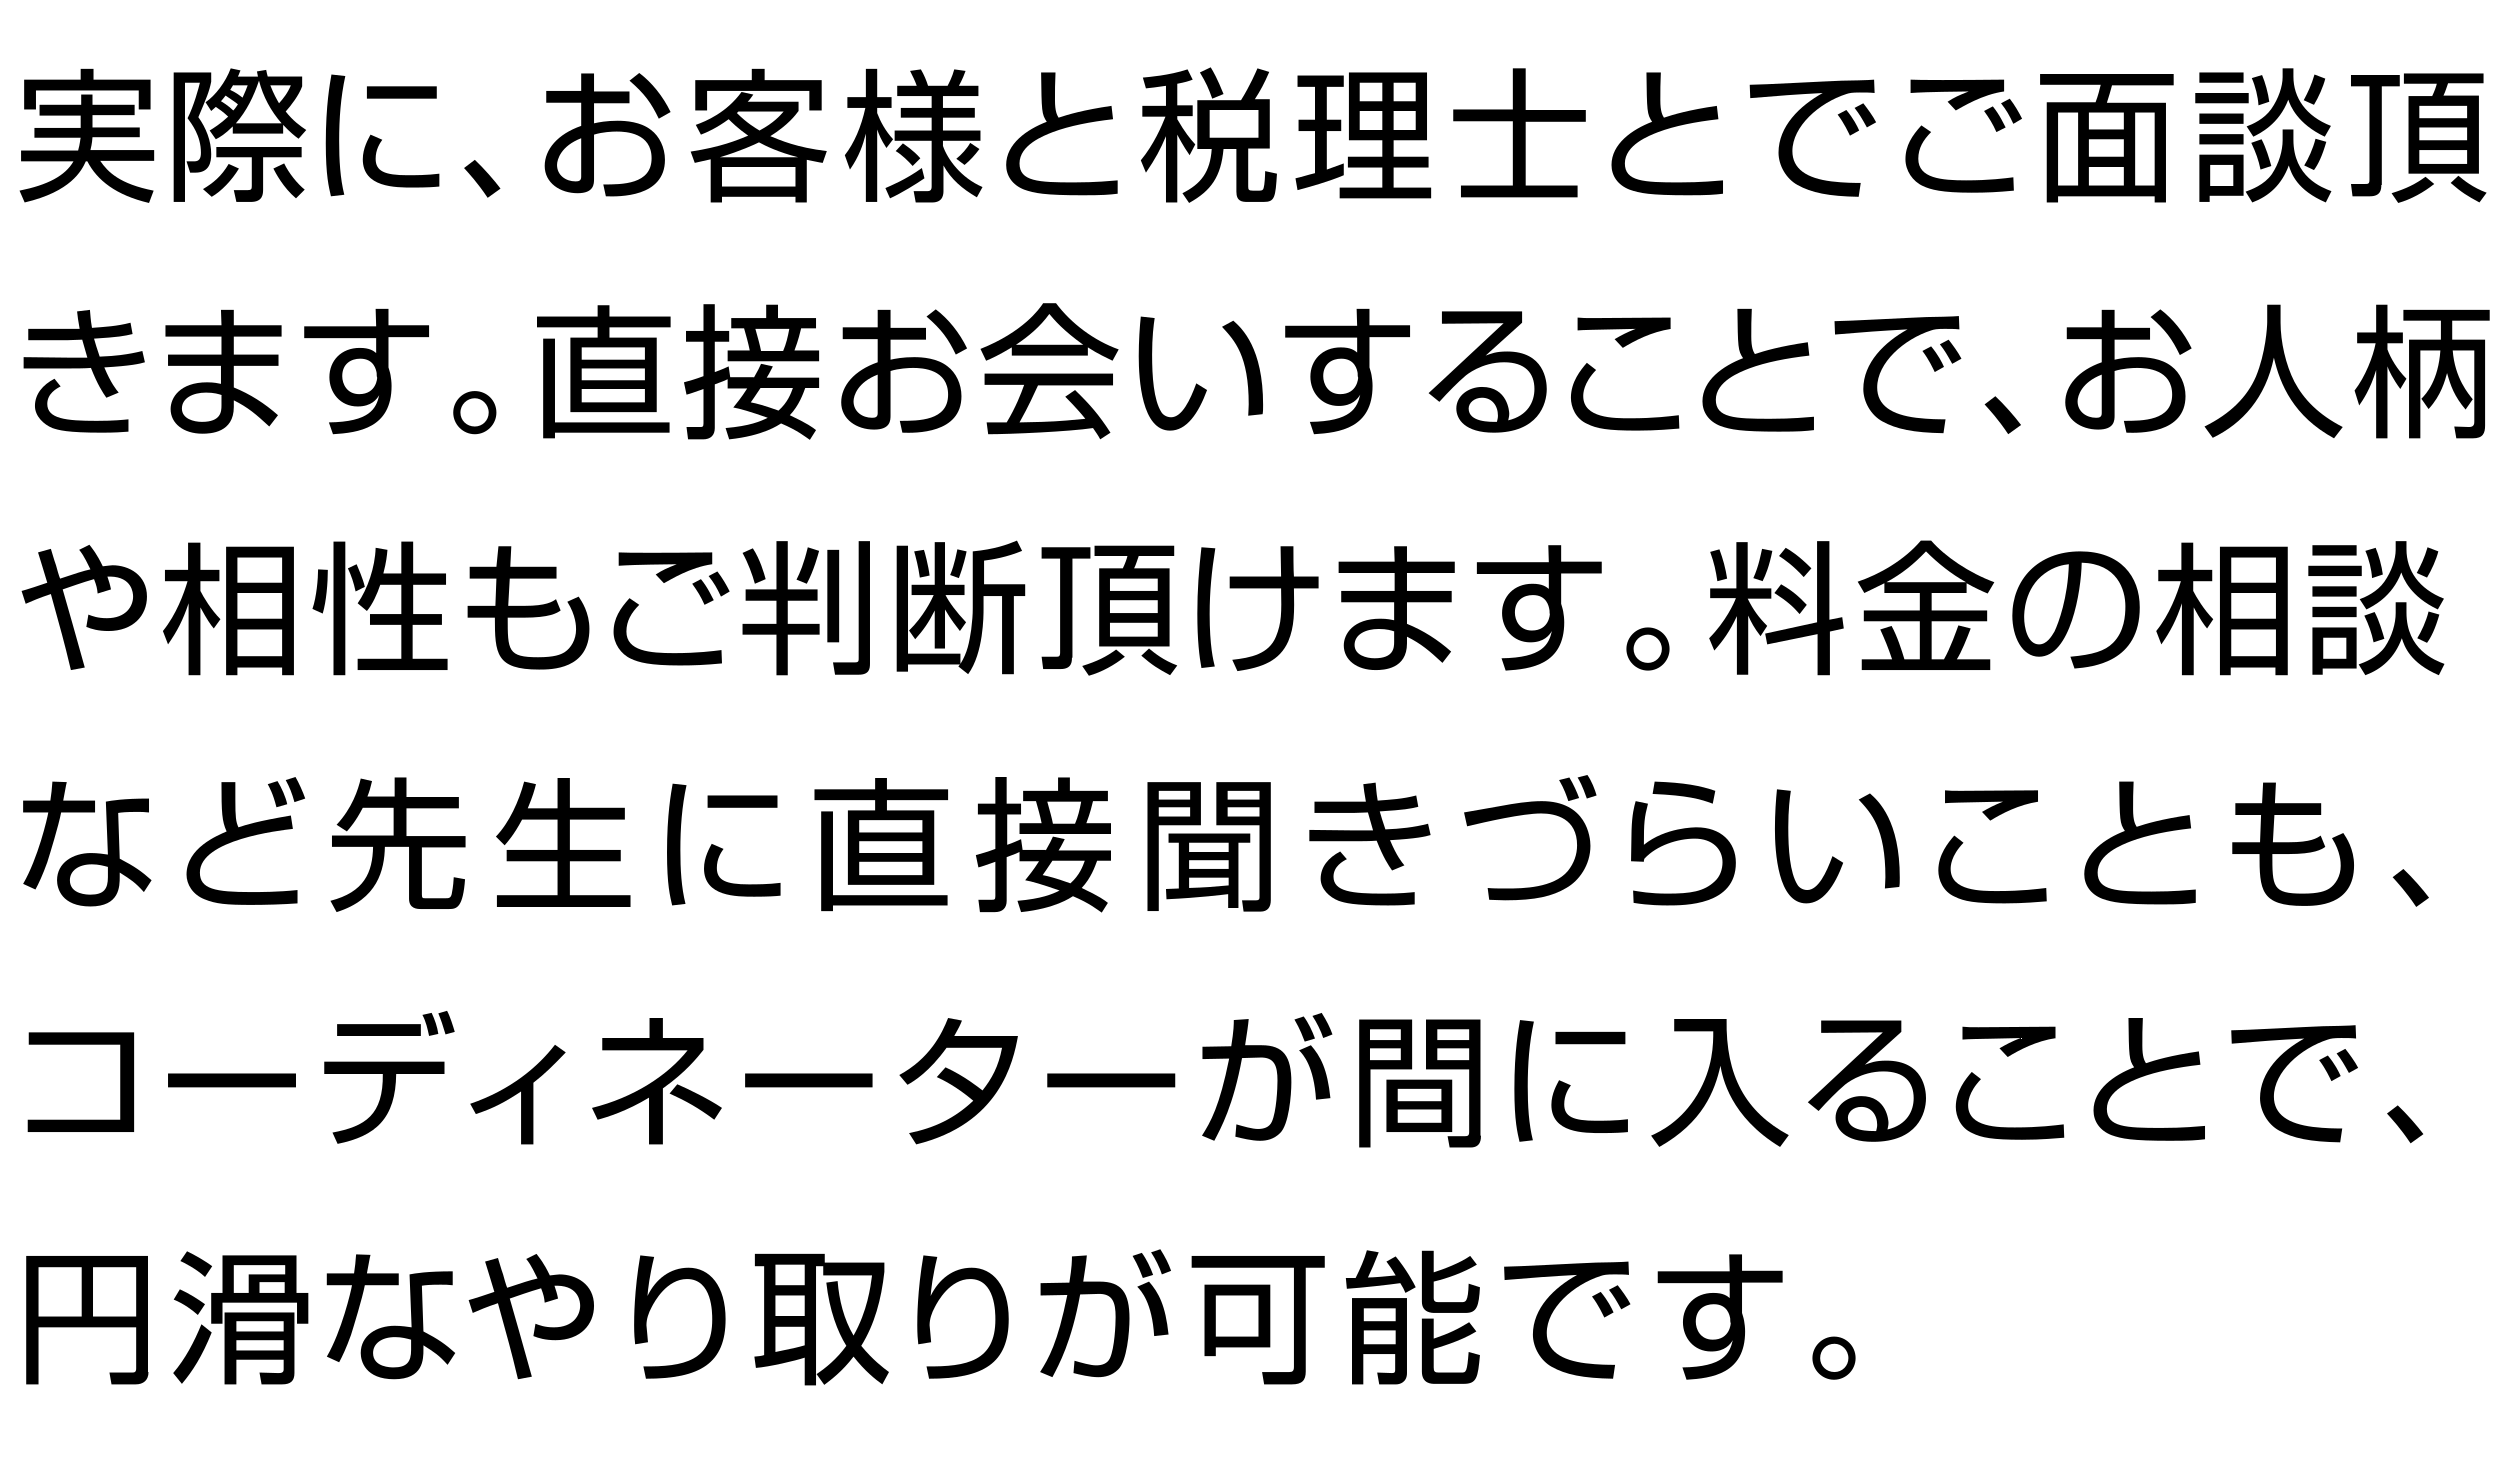 <?xml version="1.0" encoding="utf-8"?>
<!-- Generator: Adobe Illustrator 21.1.0, SVG Export Plug-In . SVG Version: 6.00 Build 0)  -->
<svg version="1.1" id="レイヤー_1" xmlns="http://www.w3.org/2000/svg" xmlns:xlink="http://www.w3.org/1999/xlink" x="0px"
	 y="0px" viewBox="0 0 486.5 287.5" style="enable-background:new 0 0 486.5 287.5;" xml:space="preserve">
<g>
	<path d="M7.7,22.4v-2h8.1v-2H18v2h8.2v2H18v2.4h9.2v1.9H18c-0.1,1.4-0.3,2-0.4,2.5h12.4v2.1H19.5c1.5,2.2,3.8,4.5,10.4,5.8L29,39.5
		c-6.4-1.5-10.1-4.4-12-8.1h-0.3c-0.8,1.8-2.9,5.9-11.9,8l-1-2.3c5.5-1.1,8.9-2.9,10.5-5.7H4.1v-2.1h11.1c0.4-1.4,0.4-2.2,0.5-2.5
		H6.7v-1.9h9v-2.4H7.7z M18.2,13.4v2.1h11.1v5.8H27v-3.7H7v3.7H4.7v-5.8h11v-2.1H18.2z"/>
	<path d="M41.1,14.1v1.8c-0.4,2-0.9,3.1-2.5,6.9c1.5,2.1,2.5,4.6,2.5,7.2c0,1.5-0.3,3.6-3.1,3.6h-1l-0.7-2.2l1.5,0
		c1,0,1.3-0.6,1.3-1.7c0-3.3-1.8-5.6-2.6-6.7c1.2-2.3,2.2-6,2.4-6.9H36v23.2h-2.2V14.1H41.1z M39.5,36.8c2-1.2,3.6-2.5,5-4.9l2,0.9
		c-1.4,2.3-3.4,4.4-5.3,5.5L39.5,36.8z M40.8,25.4c0.8-0.5,2.1-1.3,3.6-2.7c-0.8-0.8-1.8-1.5-2.4-1.9c-0.4,0.4-0.6,0.5-0.9,0.8
		L40,19.9c1.9-1.3,3.9-3.9,4.9-6.6l1.9,0.4c-0.2,0.4-0.2,0.6-0.5,1.2h3.9c-0.1-0.4-0.1-0.6-0.2-1l1.8-0.3c0.1,0.6,0.2,0.9,0.3,1.3
		h6.7v1.9c-0.6,1.7-2.2,3.8-3.2,4.9c1.4,1.8,2.8,2.8,4,3.6L58.1,27c-0.7-0.5-1.7-1.3-3-2.7V26h-9.8v-1.4c-1.5,1.5-2.5,2.1-3.3,2.5
		L40.8,25.4z M51.2,30.6v6.2c0,0.9,0,2.5-2.4,2.5H46L45.5,37h2.7c0.7,0,0.8-0.2,0.8-0.8v-5.6h-6.9v-2h16.6v2H51.2z M46.3,20.3
		c-0.6-0.5-1.1-0.8-2.4-1.7c-0.5,0.6-0.6,0.8-0.9,1.1c0.2,0.1,1.5,0.9,2.4,1.8C45.8,21.1,46.1,20.6,46.3,20.3z M45.4,16.5
		c-0.2,0.4-0.4,0.6-0.6,1c1.1,0.5,1.6,0.9,2.4,1.5c0.5-1.1,0.8-1.8,1-2.4H45.4z M54.8,24c-2.1-2.4-3.6-5.2-4.4-8.3
		c-1,3-2.4,5.9-4.5,8.3H54.8z M52.6,16.6c0.7,1.8,1.3,2.8,1.7,3.5c0.8-0.9,1.7-2,2.3-3.5H52.6z M55.3,31.8c0.9,1.9,2.6,4,4,5.1
		l-1.7,1.7c-2.5-2.1-4-5-4.4-5.8L55.3,31.8z"/>
	<path d="M67.2,14.8c-0.9,4.1-1.2,8.3-1.2,12.6c0,3.8,0.2,7.3,1,10.5l-2.6,0.3c-0.4-1.8-1-3.9-1-10.3c0-7.5,0.8-11.6,1.1-13.4
		L67.2,14.8z M74.4,27.2c-0.5,0.7-1.3,1.9-1.3,3.7c0,2.4,1.7,3.2,6.2,3.2c1.4,0,3.9,0,6.2-0.3v2.5c-1,0.1-2.4,0.2-5.1,0.2
		c-3.5,0-9.8,0-9.8-5.5c0-2.2,1.1-4,1.5-4.8L74.4,27.2z M85,16.8v2.4H71.4v-2.4H85z"/>
	<path d="M94.9,38.5c-2-3-3.7-4.8-4.6-5.8l2.1-1.6c1.8,1.7,3.8,4,5,5.6L94.9,38.5z"/>
	<path d="M113.1,14.3h2.5v3.5h6.9v2.3h-6.9V24c0.9-0.2,2.4-0.5,4.6-0.5c1.6,0,4.5,0.2,6.5,1.8c1.6,1.2,2.7,3.4,2.7,5.8
		c0,7.3-8.9,7.2-11.5,7.1l-0.5-2.3c3.7,0,9.4,0,9.4-5.1c0-4.9-4.9-5.2-6.8-5.2c-0.9,0-2.8,0.1-4.4,0.6v8.6c0,1,0,2.8-3.2,2.8
		c-3.4,0-6.4-2-6.4-5.3c0-3.2,2.5-6.2,7.1-7.8v-4.5h-6.8v-2.3h6.8V14.3z M113.1,26.9c-3.9,1.5-4.7,4.1-4.7,5.2c0,2,1.7,3.2,3.6,3.2
		c0.6,0,1.1-0.1,1.1-0.9V26.9z M124.4,14.2c2.4,1.8,4.6,4.5,6.1,7.6l-2.3,1.3c-1.5-3.1-2.7-4.8-5.7-7.4L124.4,14.2z"/>
	<path d="M135.4,24.3c2-0.7,6-2.4,8.9-6.4l2.3,0.5c-0.5,0.7-0.7,1-1.1,1.4h9.9v1.8c-0.6,0.8-2,2.7-5.5,4.9c2,0.8,5.1,2.2,11,2.9
		l-0.8,2.3c-0.8-0.1-1.5-0.3-3.1-0.6v8.3h-2.2v-1.1h-14.3v1.1h-2.2V31c-1.9,0.4-2.1,0.5-3.1,0.7l-0.8-2.2c5.9-0.9,9-2.2,11.2-3.1
		c-2-1.4-3.2-2.6-3.8-3.2c-2.3,1.7-4.3,2.6-5.4,3L135.4,24.3z M148.8,13.4v2.2h11.1v5.9h-2.4v-3.8h-19.9v3.8h-2.3v-5.9h11v-2.2
		H148.8z M155.3,30.6c-3.9-1-6.3-2.2-7.6-2.9c-0.8,0.4-3.6,1.7-7.6,2.9H155.3z M154.8,32.5h-14.3v3.8h14.3V32.5z M143.7,21.7
		c-0.1,0.1-0.2,0.2-0.3,0.3c2,2,3.6,2.9,4.4,3.4c2.8-1.5,4-2.9,4.7-3.7H143.7z"/>
	<path d="M172.5,28.8c-1.1-1.7-1.4-2.5-1.8-3.6v14.1h-2.2V26c-0.6,2.3-1.3,4.4-3.1,7l-1-2.8c1.8-2.3,3.2-5.5,4-9.2h-3.5v-2.1h3.6
		v-5.5h2.2v5.5h2.8v2.1h-2.8v1c0.6,1.6,1.6,3.5,3.1,5.1L172.5,28.8z M172.3,36.6c0.9-0.4,3.9-1.6,7.1-3.9l0.5,2
		c-1.6,1.1-4.5,2.9-6.7,3.9L172.3,36.6z M190.1,38.4c-2.9-1.7-5-3.5-6.5-6.2v4.9c0,0.6,0,2.3-2.2,2.3h-3.2l-0.4-2.2l2.6,0
		c0.5,0,0.9-0.1,0.9-0.9v-8.9h-7.2v-2h7.2v-2.5h-6v-1.9h6v-2.3h-6.7v-2h3.8c-0.3-0.9-0.8-1.9-1.3-2.9l2.1-0.3c0.6,1,1.1,2.2,1.4,3.2
		h3.8c0.3-0.6,0.9-1.7,1.3-3.2l2.2,0.3c-0.6,1.7-1.2,2.7-1.3,2.9h3.8v2h-6.9v2.3h6.2v1.9h-6.2v2.5h7.3v2h-7.3v1
		c0.9,2.6,3.5,6.2,7.7,8L190.1,38.4z M175.7,27.9c0.4,0.3,2,1.3,3.4,2.9l-1.5,1.5c-0.8-0.9-2.1-2.2-3.3-2.9L175.7,27.9z M186.1,30.9
		c1-0.8,2.1-2,2.7-3.1l1.8,1.2c-0.9,1.2-1.8,2.2-2.9,3.1L186.1,30.9z"/>
	<path d="M205.4,14.2c-0.1,2-0.1,3.4-0.1,5.3c0,2.2,0.4,2.9,0.7,3.4c1.8-0.6,4.8-1.5,10.3-2.3l0.3,2.6c-4.4,0.5-8.5,1.3-11.7,2.5
		c-1.8,0.7-6.5,2.5-6.5,6.1c0,3.5,3.6,3.7,10.5,3.7c4.6,0,7.2-0.3,8.6-0.4l0,2.6c-1.7,0.2-2.8,0.3-6.8,0.3c-7.5,0-9.4-0.4-11.4-1.1
		c-2.3-0.9-3.5-2.7-3.5-4.8c0-4.1,4-6.9,7.9-8.4c-1-1.5-1-2-1.1-9.6H205.4z"/>
	<path d="M229.1,20.5h3v2.1h-3v0.6c1.5,2.6,2.5,3.8,3.5,4.9l-1.1,2.1c-1.2-1.7-2.2-3.6-2.4-4v13.2h-2.2V26.5c-1.1,2.6-2,4.3-3.9,7.1
		l-1-2.4c2.5-3,4.1-6.7,4.8-8.5h-4.5v-2.1h4.6v-3.9c-2,0.3-2.9,0.4-3.9,0.5l-0.6-2.1c1-0.1,5.1-0.4,8.7-1.6l1,2
		c-0.8,0.3-1.4,0.5-3,0.8V20.5z M247.1,28.9h-4.2v7.4c0,0.6,0.1,0.8,0.9,0.8h1.3c0.6,0,0.7-0.2,0.8-0.5c0.2-0.6,0.3-2.5,0.3-3.3
		l2.3,0.5c-0.3,4.6-0.4,5.5-2.6,5.5h-3.1c-1.1,0-2.2-0.1-2.2-2v-8.3h-2.5c-0.5,5.4-2.4,8.1-6.7,10.5l-1.3-1.9
		c3.6-1.8,5.4-4.1,5.7-8.6h-2.8v-9.5h8.5c1.8-2.9,2.9-5.5,3.2-6.2L247,14c-1,2.3-1.7,3.6-2.8,5.3h2.9V28.9z M235.9,19.2
		c-0.7-2-1.2-3.1-2.4-5.1l2.1-1c0.5,0.8,1.3,2.2,2.5,5.2L235.9,19.2z M244.9,21.4h-9.5v5.4h9.5V21.4z"/>
	<path d="M261.5,34.1c-2.8,1.2-6.7,2.3-9,2.9l-0.4-2.3c1-0.2,2.5-0.7,3.8-1v-8.2h-3.2v-2.2h3.2v-6.4h-3.4v-2.2h9v2.2h-3.3v6.4h2.8
		v2.2h-2.8V33c1.4-0.5,2.2-0.8,3.3-1.2L261.5,34.1z M277.7,14.1v13.2h-6.5v3.2h6.8v2.1h-6.8v3.9h7.3v2.1h-17.8v-2.1h8.3v-3.9h-6.7
		v-2.1h6.7v-3.2h-6.5V14.1H277.7z M269,16.1h-4.4v3.6h4.4V16.1z M269,21.6h-4.4v3.7h4.4V21.6z M275.5,16.1h-4.3v3.6h4.3V16.1z
		 M275.5,21.6h-4.3v3.7h4.3V21.6z"/>
	<path d="M296.9,13.4v8h11.7v2.3h-11.7v12.4h10.1v2.3h-22.7v-2.3h10.1V23.6h-11.6v-2.3h11.6v-8H296.9z"/>
	<path d="M323.2,14.2c-0.1,2-0.1,3.4-0.1,5.3c0,2.2,0.4,2.9,0.7,3.4c1.8-0.6,4.8-1.5,10.3-2.3l0.3,2.6c-4.4,0.5-8.5,1.3-11.7,2.5
		c-1.8,0.7-6.5,2.5-6.5,6.1c0,3.5,3.6,3.7,10.5,3.7c4.6,0,7.2-0.3,8.6-0.4l0,2.6c-1.7,0.2-2.8,0.3-6.8,0.3c-7.5,0-9.4-0.4-11.4-1.1
		c-2.3-0.9-3.5-2.7-3.5-4.8c0-4.1,4-6.9,7.9-8.4c-1-1.5-1-2-1.1-9.6H323.2z"/>
	<path d="M364.8,18.1c-0.9-0.1-1.8-0.1-2.9-0.1c-1.5,0-2,0.1-2.6,0.3c-5.3,1.7-10.5,6.3-10.5,11.1c0,3.5,2.8,5.3,7.6,5.9
		c2.5,0.3,4.5,0.3,5.7,0.3l-0.4,2.7c-5.9-0.1-9.2-0.8-11.9-2.3c-2.2-1.2-3.7-3.8-3.7-6.3c0-5.1,4.1-9.1,8.6-11.6
		c-5.5,0.3-8.2,0.5-14.1,1l-0.1-2.6c2.3,0,15-0.7,17.9-0.8c0.8,0,5.7-0.1,6.3-0.2L364.8,18.1z M360,26.4c-0.3-0.6-1.1-2.4-2.4-4.1
		l1.7-0.9c1.4,1.7,2.1,3.1,2.5,4L360,26.4z M363.3,24.8c-1-1.8-1.4-2.5-2.4-3.8l1.7-0.9c0.7,0.9,1.9,2.5,2.5,3.7L363.3,24.8z"/>
	<path d="M375.8,25.7c-1.5,1.5-2.5,3.1-2.5,5.2c0,3.8,4.5,4.2,9.3,4.2c4.6,0,7.6-0.4,9.2-0.6l0.1,2.6c-3.2,0.3-5.3,0.4-8.2,0.4
		c-5.9,0-8-0.6-9.5-1.3c-2-0.9-3.4-3-3.4-5.2c0-2.7,1.3-4.6,3.1-6.6L375.8,25.7z M390,17.8c-4.3,0.6-8.1,3-9.4,3.7l-1.6-1.7
		c1.4-0.9,2.1-1.2,4.1-2c-8.4,0.1-9.7,0.2-11.3,0.3v-2.6c1.3,0.1,9.3,0.1,18.2,0V17.8z M388.5,25.7c-0.7-1.6-1.4-2.7-2.4-4.1
		l1.7-0.9c1.4,1.7,2.2,3.6,2.5,4.1L388.5,25.7z M391.8,24.1c-0.8-1.7-1.3-2.6-2.4-4l1.7-0.9c1,1.3,1.8,2.7,2.4,3.9L391.8,24.1z"/>
	<path d="M422.9,16.6H411c-0.2,0.8-0.7,2.5-1,3.4h11.5v19.4h-2.2v-1.2h-18.8v1.2h-2.2V19.9h9.5c0.5-1.3,0.8-2.6,1-3.4h-11.8v-2.1h26
		V16.6z M404.4,21.9h-3.9v14.2h3.9V21.9z M413.3,21.9h-6.8v3.3h6.8V21.9z M413.3,27.1h-6.8v3.4h6.8V27.1z M413.3,32.5h-6.8v3.6h6.8
		V32.5z M419.3,21.9h-3.8v14.2h3.8V21.9z"/>
	<path d="M437.6,18.1v2h-10.4v-2H437.6z M436.6,16.1H428v-2h8.6V16.1z M436.6,22.1v2H428v-2H436.6z M436.6,26.1v2H428v-2H436.6z
		 M436.6,30.1v8h-6.6v1.2h-2v-9.2H436.6z M434.6,32.1h-4.5v4.1h4.5V32.1z M446.3,25.2v2c0,7.2,5.5,9.3,7.4,10l-1.1,2.2
		c-5.6-2.4-6.7-5.6-7.2-7.2c-1.4,3.8-3.9,6-7.1,7.2l-1.3-2.1c1.1-0.4,3.6-1.3,5.1-3.4c1.4-2.1,2.1-4.6,2.1-6.6v-2.1H446.3z
		 M446.3,13.3v1.6c0,4.1,2.4,7.7,7.3,9.6l-1.2,2.1c-5.3-2.5-6.7-6-7.1-7.2c-1.8,4.8-5.6,6.6-6.8,7.2l-1.3-2c1.1-0.4,3.4-1.4,4.8-3.4
		c1.4-2,2.2-4.4,2.2-6.2v-1.7H446.3z M439.9,33c-0.4-1.9-0.9-3.3-1.8-5.2l2-0.7c0.9,1.7,1.5,3.8,1.9,5.2L439.9,33z M439.5,20.5
		c-0.1-1.7-0.6-3.7-1.3-5.3l2-0.6c0.6,1.4,1.2,3.6,1.4,5.2L439.5,20.5z M448.3,19.5c0.8-1.5,1.5-2.9,2.1-5l2.1,0.8
		c-0.4,1.6-1.3,3.6-2.2,5.1L448.3,19.5z M448.4,32.2c0.8-1.3,1.7-3.2,2.2-5.2l2.1,0.6c-0.8,2.8-1.6,4.4-2.4,5.5L448.4,32.2z"/>
	<path d="M463.4,36c0,0.7,0,2.2-2.2,2.2h-3.4l-0.3-2.4l2.8,0c0.5,0,0.8,0,0.8-0.8V16.8h-3.6v-2.2h9.5v2.2h-3.5V36z M465.4,37.6
		c2.9-0.9,4.7-1.8,6.6-3.2l1.7,1.4c-2,1.6-4.5,3-7,3.7L465.4,37.6z M483.3,14.2v2h-6.9c-0.3,0.8-0.5,1.6-0.9,2.4h6.9v15.2h-13.7
		V18.7h4.6c0.4-0.8,0.8-1.9,0.9-2.4h-6.4v-2H483.3z M480.1,20.6h-9.3V23h9.3V20.6z M480.1,24.8h-9.3v2.5h9.3V24.8z M480.1,29.2h-9.3
		v2.7h9.3V29.2z M478.4,34.2c1.1,0.9,2.8,2.3,5.5,3.3l-1.4,1.9c-2.4-1.3-3.4-1.9-5.6-3.8L478.4,34.2z"/>
	<path d="M17.5,60.3c0.1,0.9,0.1,1.8,0.4,3.5c2.6-0.2,4.8-0.3,7.5-1l0.4,2.2c-1.6,0.4-2.7,0.6-7.5,0.9c0.2,0.7,0.6,2.1,1.1,3.5
		c2.8-0.1,5.6-0.4,8.3-1.1l0.5,2.2c-1,0.3-2.7,0.7-7.9,1c1.3,3.1,2.3,4.3,2.8,4.9l-2.4,1c-0.7-1-1.7-2.5-3-5.8
		c-1.3,0.1-3,0.1-4.3,0.1l-8.8,0v-2.2l8.9,0.1c2,0,2.1,0,3.5,0c0-0.1-0.4-1.3-1-3.5c-0.4,0-2.4,0.1-2.8,0.1H5.5V64l7.5,0
		c0.7,0,1.1,0,2.5,0c-0.3-1.6-0.4-2.5-0.5-3.4L17.5,60.3z M11.8,75.2c-0.8,0.4-2.6,1.4-2.6,3.4c0,2.9,3.6,3.3,9.6,3.3
		c3.5,0,5.1-0.2,6.2-0.3V84c-1.4,0.1-2.5,0.2-5.2,0.2c-6.8,0-8.4-0.5-9.6-0.9C8.5,82.6,6.8,81,6.8,79c0-2.3,1.5-4.1,3.8-5.3
		L11.8,75.2z"/>
	<path d="M43.1,63.3l-0.1-3h2.5l0,3h9.3v2.2h-9.3l0,3.5h8.7v2.2h-8.7v4.2c3.2,1.3,6,3.1,8.6,5.4l-1.7,2.2c-2.6-2.4-4.1-3.7-6.9-5.1
		v1.3c0,5-4.5,5.2-6.1,5.2c-3.7,0-6.2-2-6.2-4.8c0-2.2,1.8-5.2,7.1-5.2c1.4,0,2.2,0.2,2.7,0.3v-3.5H32.7V69h10.4v-3.5H32.2v-2.2
		H43.1z M43.2,76.9c-0.6-0.2-1.5-0.5-3.1-0.5c-2.6,0-4.7,1.1-4.7,3.1c0,2,2.3,2.6,3.9,2.6c3.7,0,3.8-2,3.8-3.2V76.9z"/>
	<path d="M73.1,60.1h2.5v3.2h7.9v2.3h-7.9v5.9c0.1,0.4,0.3,0.9,0.4,1.5c0.1,0.6,0.2,1.3,0.2,2.1c0,8.2-6.4,9.1-11.4,9.4L64,82.2
		c8-0.1,9.2-2.7,9.8-5.3c-0.5,0.8-1.5,2.2-4.2,2.2c-3.4,0-5.5-2.7-5.5-5.7c0-3.2,2.3-5.7,5.9-5.7c2,0,2.7,0.6,3.2,1l0-2.9h-14v-2.3
		h14L73.1,60.1z M73.3,72.6c-0.1-0.6-0.5-2.8-3.2-2.8c-1.8,0-3.5,1-3.5,3.4c0,1.5,0.9,3.5,3.3,3.5c3.4,0,3.5-3.2,3.5-3.2
		C73.3,73.3,73.3,72.9,73.3,72.6z"/>
	<path d="M96.6,80.3c0,2.3-1.9,4.2-4.2,4.2c-2.3,0-4.2-1.9-4.2-4.2c0-2.3,1.9-4.2,4.2-4.2C94.7,76.1,96.6,77.9,96.6,80.3z
		 M89.6,80.3c0,1.5,1.2,2.7,2.8,2.7c1.5,0,2.7-1.2,2.7-2.7c0-1.6-1.3-2.8-2.7-2.8C90.9,77.5,89.6,78.7,89.6,80.3z"/>
	<path d="M118.6,59.4v2.2h11.9v2.1h-11.9v2h9.2v14.5H111V65.7h5.3v-2h-11.8v-2.1h11.8v-2.2H118.6z M108,85.3h-2.3V65.9h2.3v16.3
		h22.3v2H108V85.3z M125.5,67.6h-12.3V70h12.3V67.6z M125.5,71.7h-12.3V74h12.3V71.7z M125.5,75.7h-12.3v2.6h12.3V75.7z"/>
	<path d="M146.7,73.5c0.8-1.4,1.1-2,1.4-2.7l2.3,0.5c-0.3,0.5-0.5,1.1-1.2,2.2h10.2v2h-2.7c-0.4,1.1-1.2,3.4-3,5.3
		c3.4,1.6,4.5,2.4,5.1,2.9l-1.2,1.9c-0.9-0.6-2.3-1.8-5.6-3.2c-0.5,0.3-3.4,2.4-10.1,3.1l-0.7-2.2c4.7-0.4,6.8-1.3,8.2-2
		c-3.4-1.2-5.5-1.8-6.7-2c0.7-0.9,1.5-1.8,2.7-3.7h-3.8v-1.8c-0.7,0.3-0.8,0.4-2.5,1v8.5c0,1.4-0.8,2.2-2.3,2.2h-2.9l-0.3-2.4h2.5
		c0.6,0,0.8,0,0.8-0.7v-6.7c-2,0.7-2.5,0.9-3.3,1.1l-0.5-2.4c1.1-0.3,2.2-0.6,3.8-1.2v-6.7h-3.4v-2.1h3.4v-5.2h2.2v5.2h2.8v2.1h-2.8
		v5.9c1.2-0.4,2-0.8,2.7-1.1l0.3,2.1H146.7z M151.4,59.3v2.6h7.4v2h-2.9c-0.2,0.8-0.5,2.2-1.3,4.3h4.8v2.1h-17.8v-2.1h4.3
		c-0.3-1.5-0.7-2.9-1.1-4.3h-2.5v-2h6.8v-2.6H151.4z M148,75.5c-1.1,1.7-1.5,2.2-1.9,2.8c1.1,0.2,2.6,0.6,5.4,1.6
		c1.8-1.6,2.4-3.3,2.8-4.4H148z M152.4,68.3c0.6-1.4,0.9-2.7,1.2-4.3H147c0.5,1.8,0.9,3.2,1.1,4.3H152.4z"/>
	<path d="M170.8,60.3h2.5v3.5h6.9v2.3h-6.9V70c0.9-0.2,2.4-0.5,4.6-0.5c1.6,0,4.5,0.2,6.5,1.8c1.6,1.2,2.7,3.4,2.7,5.8
		c0,7.3-8.9,7.2-11.5,7.1l-0.5-2.3c3.7,0,9.4,0,9.4-5.1c0-4.9-4.9-5.2-6.8-5.2c-0.9,0-2.8,0.1-4.4,0.6v8.6c0,1,0,2.8-3.2,2.8
		c-3.4,0-6.4-2-6.4-5.3c0-3.2,2.5-6.2,7.1-7.8v-4.5H164v-2.3h6.8V60.3z M170.8,72.9c-3.9,1.5-4.7,4.1-4.7,5.2c0,2,1.7,3.2,3.6,3.2
		c0.6,0,1.1-0.1,1.1-0.9V72.9z M182.1,60.2c2.4,1.8,4.6,4.5,6.1,7.6L186,69c-1.5-3.1-2.7-4.8-5.7-7.4L182.1,60.2z"/>
	<path d="M211.7,69.2h-14.8v-1.6c-2.5,1.5-4,2.2-5,2.6l-1.1-2.3c8.3-3.3,11.5-7.8,12.2-8.9h2.5c2.9,3.9,7.4,7.3,12.2,9l-1.2,2.2
		c-1.2-0.6-2.8-1.3-4.8-2.6V69.2z M209.2,75.9c3,2.9,4.7,4.9,6.9,8.3l-2,1.3c-0.4-0.8-0.8-1.3-1.4-2.2c-4.7,0.7-16.1,1.2-20.4,1.2
		l-0.3-2.3h3.9c1.8-3,2.8-5.6,3.4-7.3h-7.7v-2.2h25V75h-14.6c-0.7,1.5-1.8,4-3.6,7.2c0.7,0,3.8-0.1,4.4-0.1c3.4-0.1,6.3-0.4,8.4-0.6
		c-0.3-0.4-1.7-2.1-3.9-4.3L209.2,75.9z M210.8,67.1c-3.9-2.8-5.6-4.8-6.6-6c-1.8,2.5-4.1,4.4-6.5,6H210.8z"/>
	<path d="M224.7,61.9c-0.2,1.3-0.5,3.7-0.5,7.1c0,4.3,0.3,8.8,1.8,11.2c0.3,0.5,1,1,1.9,1c2.1,0,3.7-3.3,4.9-6.6l2.1,1.3
		c-1.7,4.6-4,7.9-7.2,7.9c-5.5,0-6.1-9.9-6.1-14.5c0-2.9,0.2-5.8,0.4-7.7L224.7,61.9z M242.9,80.9c0-0.6,0.1-1.3,0.1-2.2
		c0-9.5-2.7-12.4-5.2-15.1l2.2-1.2c1.7,1.5,5.8,5.3,5.8,16.4c0,0.8,0,1.3-0.1,1.8L242.9,80.9z"/>
	<path d="M264,60.1h2.5v3.2h7.9v2.3h-7.9v5.9c0.1,0.4,0.3,0.9,0.4,1.5c0.1,0.6,0.2,1.3,0.2,2.1c0,8.2-6.4,9.1-11.4,9.4l-0.8-2.4
		c8-0.1,9.2-2.7,9.8-5.3c-0.5,0.8-1.5,2.2-4.2,2.2c-3.4,0-5.5-2.7-5.5-5.7c0-3.2,2.3-5.7,5.9-5.7c2,0,2.7,0.6,3.2,1l0-2.9h-14v-2.3
		h14L264,60.1z M264.2,72.6c-0.1-0.6-0.5-2.8-3.2-2.8c-1.8,0-3.5,1-3.5,3.4c0,1.5,0.9,3.5,3.3,3.5c3.4,0,3.5-3.2,3.5-3.2
		C264.2,73.3,264.2,72.9,264.2,72.6z"/>
	<path d="M296.2,60.7v2.1c-1.1,1-6,5.4-7.1,6.4c1.1-0.4,2-0.8,4.2-0.8c7.2,0,7.7,5.7,7.7,7.3c0,3-1.7,8.5-10.3,8.5
		c-5.6,0-7.3-2.6-7.3-4.7c0-2.5,2.4-4.2,5-4.2c5,0,5.3,4.8,5.3,5.2c0,0.5-0.1,0.8-0.2,1.3c3.8-0.9,5.1-3.6,5.1-6.1
		c0-3.1-1.8-5.2-5.9-5.2c-4.4,0-7.4,2.5-7.6,2.7c-1.3,1.1-3.3,3.1-5,5l-2.1-1.7c0.8-0.7,4.4-4.1,5.7-5.3c1.4-1.3,7.6-7.1,8.9-8.3
		l-12,0.1v-2.4H296.2z M291.5,80.9c0-2-1.2-3.5-3.1-3.5c-1.5,0-2.6,1-2.6,2.1c0,2.7,4.2,2.6,5.5,2.6
		C291.4,81.6,291.5,81.4,291.5,80.9z"/>
	<path d="M310.6,72c-2.5,2.6-2.5,4.6-2.5,5.1c0,4.3,5.9,4.3,9.1,4.3c4.9,0,7.7-0.4,9.5-0.6l0.1,2.6c-1.5,0.1-4.3,0.4-8.2,0.4
		c-5.8,0-7.9-0.4-9.7-1.3c-2.3-1-3.2-3.3-3.2-5.1c0-3.1,1.9-5.4,3.1-6.8L310.6,72z M325.2,64c-3.9,0.6-7.1,2.3-9.4,3.7l-1.6-1.7
		c1.4-0.8,2.3-1.3,4.1-2c-9.1,0.2-10.1,0.2-11.3,0.3v-2.5c1.1,0.1,1.4,0.1,3.1,0.1c2.4,0,12.9-0.1,15-0.1V64z"/>
	<path d="M340.9,60.2c-0.1,2-0.1,3.4-0.1,5.3c0,2.2,0.4,2.9,0.7,3.4c1.8-0.6,4.8-1.5,10.3-2.3l0.3,2.6c-4.4,0.5-8.5,1.3-11.7,2.5
		c-1.8,0.7-6.5,2.5-6.5,6.1c0,3.5,3.6,3.7,10.5,3.7c4.6,0,7.2-0.3,8.6-0.4l0,2.6c-1.7,0.2-2.8,0.3-6.8,0.3c-7.5,0-9.4-0.4-11.4-1.1
		c-2.3-0.9-3.5-2.7-3.5-4.8c0-4.1,4-6.9,7.9-8.4c-1-1.5-1-2-1.1-9.6H340.9z"/>
	<path d="M381.3,64.1c-0.9-0.1-1.8-0.1-2.9-0.1c-1.5,0-2,0.1-2.6,0.3c-5.3,1.7-10.5,6.3-10.5,11.1c0,3.5,2.8,5.3,7.6,5.9
		c2.5,0.3,4.5,0.3,5.7,0.3l-0.4,2.7c-5.9-0.1-9.2-0.8-11.9-2.3c-2.2-1.2-3.7-3.8-3.7-6.3c0-5.1,4.1-9.1,8.6-11.6
		c-5.5,0.3-8.2,0.5-14.1,1l-0.1-2.6c2.3,0,15-0.7,17.9-0.8c0.8,0,5.7-0.1,6.3-0.2L381.3,64.1z M376.5,72.4c-0.3-0.6-1.1-2.4-2.4-4.1
		l1.7-0.9c1.4,1.7,2.1,3.1,2.5,4L376.5,72.4z M379.9,70.8c-1-1.8-1.4-2.5-2.4-3.8l1.7-0.9c0.7,0.9,1.9,2.5,2.5,3.7L379.9,70.8z"/>
	<path d="M390.8,84.5c-2-3-3.7-4.8-4.6-5.8l2.1-1.6c1.8,1.7,3.8,4,5,5.6L390.8,84.5z"/>
	<path d="M409,60.3h2.5v3.5h6.9v2.3h-6.9V70c0.9-0.2,2.4-0.5,4.6-0.5c1.6,0,4.5,0.2,6.5,1.8c1.6,1.2,2.7,3.4,2.7,5.8
		c0,7.3-8.9,7.2-11.5,7.1l-0.5-2.3c3.7,0,9.4,0,9.4-5.1c0-4.9-4.9-5.2-6.8-5.2c-0.9,0-2.8,0.1-4.4,0.6v8.6c0,1,0,2.8-3.2,2.8
		c-3.4,0-6.4-2-6.4-5.3c0-3.2,2.5-6.2,7.1-7.8v-4.5h-6.8v-2.3h6.8V60.3z M409,72.9c-3.9,1.5-4.7,4.1-4.7,5.2c0,2,1.7,3.2,3.6,3.2
		c0.6,0,1.1-0.1,1.1-0.9V72.9z M420.4,60.2c2.4,1.8,4.6,4.5,6.1,7.6l-2.3,1.3c-1.5-3.1-2.7-4.8-5.7-7.4L420.4,60.2z"/>
	<path d="M443.8,59.4v3.4c0,3.7,1,8.2,2.7,11.5c1.8,3.4,4.7,6.4,9.4,8.8l-1.7,2.2c-7.9-4.3-10.5-10.5-11.7-15.7
		c-1.6,7.8-6.1,12.8-11.9,15.6l-1.6-2.2c5.1-2.5,8.3-5.8,10-9.7c1.9-4.6,2.2-9.7,2.2-10.6v-3.4H443.8z"/>
	<path d="M467.1,75.7c-1.4-1.9-2.3-3.7-2.5-4.4v14h-2.2V72c-1.1,3.7-2.6,5.9-3.3,6.9l-0.9-2.9c2.1-2.7,3.6-6.6,4.1-9.2h-3.6v-2.1
		h3.7v-5.4h2.2v5.4h3v2.1h-3V68c0.6,1.7,1.9,3.9,3.7,5.7L467.1,75.7z M483.6,66.1v16.7c0,1.5-0.4,2.5-2.4,2.5h-3.2l-0.4-2.3l2.9,0.1
		c1,0,1-0.7,1-1.1V68.2h-4.2c0.4,5.4,3.1,8.5,3.9,9.5l-1.4,2c-2.2-2.6-2.9-4.6-3.6-7.1c-0.4,1.4-1.1,4.3-3.6,7l-1.4-2
		c1-1,3.3-3.6,3.7-9.4H471v17.1h-2.2V66.1h6.2v-3.7h-7.3v-2.1h16.8v2.1h-7.3v3.7H483.6z"/>
	<path d="M17.4,106c0.6,0.8,1.4,1.7,2.6,4.2c1-0.1,1.6-0.2,1.9-0.2c3.2,0,6.7,1.9,6.7,6.1c0,3.7-2.7,6.7-7.5,6.7
		c-2,0-3.3-0.4-4.3-0.8l0.4-2.4c0.8,0.3,1.8,0.7,3.6,0.7c3.8,0,5.1-2.4,5.1-4.2c0-0.7-0.2-3.8-4.4-3.9c-0.3,0-0.4,0-0.6,0
		c0.3,0.9,0.5,1.5,0.7,2.5l-2.6,0.8c-0.1-1-0.2-1.5-0.7-2.8c-1,0.3-1.5,0.4-6.1,2c3.2,11.1,3.2,11.4,4.3,15.2l-2.7,0.5
		c-1.5-6.3-1.8-7.1-3.9-14.8c-2.4,0.8-3.5,1.3-4.9,1.9l-0.8-2.5c0.5-0.1,4.2-1.3,5-1.6c-0.2-0.6-1.7-5.7-1.8-5.9l2.5-0.7
		c0.2,0.6,0.6,2.1,1,3.2c0.1,0.4,0.6,2.2,0.8,2.6c3-1,4.5-1.5,5.9-1.8c-1.4-2.9-1.8-3.3-2.2-3.8L17.4,106z"/>
	<path d="M41.6,122.3c-0.6-0.7-1.3-1.7-2.6-4.1v13.2h-2.3v-14c-1.1,3.3-2.2,5.4-4,8l-1-2.6c2.6-3.2,4.1-7.3,4.8-9.7h-4.4v-2.2h4.5
		v-5.3H39v5.3h3.7v2.2H39v1.9c0.6,1.2,2.1,3.7,3.9,5.5L41.6,122.3z M57.2,131.4h-2.3v-1.5h-8.7v1.5H44v-25h13.2V131.4z M54.9,108.5
		h-8.7v4.9h8.7V108.5z M54.9,115.4h-8.7v5h8.7V115.4z M54.9,122.5h-8.7v5.2h8.7V122.5z"/>
	<path d="M60.8,118.5c0.8-2.3,1.1-5.9,1.1-7.7l1.9,0.1c0,2.5-0.3,6.2-1,8.5L60.8,118.5z M67.2,105.4v26h-2.3v-26H67.2z M69.2,115.1
		c-0.4-1.8-0.8-3-1.5-4.5l1.7-0.8c0.4,1,1.2,2.7,1.6,4.4L69.2,115.1z M78.1,111.6v-6.2h2.3v6.2h6.4v2.2h-6.4v5.7H86v2.1h-5.7v6.6
		h6.8v2.2H69.6v-2.2h8.5v-6.6H72v-2.1h6.1v-5.7H74c-0.6,1.8-1.5,3.8-2.6,5.1l-1.8-1.5c1.9-2.7,3.4-7,3.5-10.8l2.3,0.4
		c-0.1,1.1-0.2,2.3-0.8,4.6H78.1z"/>
	<path d="M97,106.3h2.5l-0.2,4h9v2.3h-9.1l-0.3,5.3h3.2c4.2,0,5.4-0.8,6.1-1.3l0.9,2.2c-0.7,0.5-2.1,1.4-7.2,1.4h-3.1
		c0,6.4,0,7.7,5.9,7.7c3.2,0,4.4-0.5,5.2-1c1.2-0.8,2.2-2.4,2.2-4.4c0-0.6,0-2.7-1.7-5.4l2.2-1c0.6,0.9,2.1,3.1,2.1,6.3
		c0,7.9-7.4,7.9-9.8,7.9c-8.4,0-8.6-3.1-8.6-10.1h-5.3v-2.3h5.4l0.2-5.3h-5.2v-2.3h5.2L97,106.3z"/>
	<path d="M124.4,117.7c-1.5,1.5-2.5,3.1-2.5,5.2c0,3.8,4.5,4.2,9.3,4.2c4.6,0,7.6-0.4,9.2-0.6l0.1,2.6c-3.2,0.3-5.3,0.4-8.2,0.4
		c-5.9,0-8-0.6-9.5-1.3c-2-0.9-3.4-3-3.4-5.2c0-2.7,1.3-4.6,3.1-6.6L124.4,117.7z M138.6,109.8c-4.3,0.6-8.1,3-9.4,3.7l-1.6-1.7
		c1.4-0.9,2.1-1.2,4.1-2c-8.4,0.1-9.7,0.2-11.3,0.3v-2.6c1.3,0.1,9.3,0.1,18.2,0V109.8z M137.1,117.7c-0.7-1.6-1.4-2.7-2.4-4.1
		l1.7-0.9c1.4,1.7,2.2,3.6,2.5,4.1L137.1,117.7z M140.3,116.1c-0.8-1.7-1.3-2.6-2.4-4l1.7-0.9c1,1.3,1.8,2.7,2.4,3.9L140.3,116.1z"
		/>
	<path d="M153.3,105.3v9.4h5.8v2.2h-5.8v4.5h6.2v2.1h-6.2v7.9h-2.2v-7.9h-6.6v-2.1h6.6v-4.5h-6v-2.2h6v-9.4H153.3z M146.9,113.6
		c-0.5-1.8-1.3-4-2.4-6l2-0.9c1.4,2.1,2.2,4.9,2.5,6L146.9,113.6z M155,112.8c0.7-1.4,1.4-3,2.2-6.3l2.2,0.7c-0.2,0.7-1,3.8-2.4,6.4
		L155,112.8z M163.3,107v18H161v-18H163.3z M169.3,105.3v23.8c0,1-0.1,2.2-2.2,2.2h-4.6l-0.4-2.4l4.3,0c0.7,0,0.7-0.3,0.7-0.8v-22.8
		H169.3z"/>
	<path d="M189.3,107.3c4.2-0.4,6.7-1.3,8.6-2.1l1,2c-2.9,1.2-5.7,1.7-7.4,1.9v4.6h8v2.3h-2.2v15.2H195v-15.2h-3.6v2.5
		c0,1.3,0,8.6-3,12.7l-1.9-1.5c0.1-0.1,0.2-0.3,0.3-0.4h-10.1v1.4h-2.2v-24.5h2.2v21h10.2v2c1.4-2.3,1.7-4.1,2.1-6.7
		c0.2-1.7,0.3-2.8,0.3-4.1V107.3z M186.8,122.8c-0.6-0.8-1.7-2.1-2.9-4.2v7.6h-2v-7.4c-1.2,2.4-2.2,3.8-3.8,5.6l-1.2-1.7
		c2.8-2.7,4.4-6,4.8-6.9h-4.3v-2h4.5v-8.3h2v8.3h3.8v2H184c0.7,1.4,2.1,3.3,4,5.3L186.8,122.8z M179,112.4c-0.3-2.2-0.8-4-1.1-5.1
		l1.9-0.3c0.1,0.2,0.9,3.2,1.1,5L179,112.4z M184.9,111.9c0.9-2.1,1.3-4.6,1.4-5l1.8,0.4c-0.1,0.6-0.7,3.1-1.5,5.2L184.9,111.9z"/>
	<path d="M208.6,128c0,0.7,0,2.2-2.2,2.2h-3.4l-0.3-2.4l2.8,0c0.5,0,0.8,0,0.8-0.8v-18.3h-3.6v-2.2h9.5v2.2h-3.5V128z M210.6,129.6
		c2.9-0.9,4.7-1.8,6.6-3.2l1.7,1.4c-2,1.6-4.5,3-7,3.7L210.6,129.6z M228.5,106.2v2h-6.9c-0.3,0.8-0.5,1.6-0.9,2.4h6.9v15.2h-13.7
		v-15.2h4.6c0.4-0.8,0.8-1.9,0.9-2.4h-6.4v-2H228.5z M225.3,112.6h-9.3v2.4h9.3V112.6z M225.3,116.8h-9.3v2.5h9.3V116.8z
		 M225.3,121.2h-9.3v2.7h9.3V121.2z M223.6,126.2c1.1,0.9,2.8,2.3,5.5,3.3l-1.4,1.9c-2.4-1.3-3.4-1.9-5.6-3.8L223.6,126.2z"/>
	<path d="M236.5,106.7c-0.7,4.4-1.1,8.4-1.1,12.8c0,6.2,0.7,9,1,10.2l-2.6,0.3c-0.4-2.2-0.8-5.3-0.8-10.6c0-4.5,0.3-8.5,0.8-12.9
		L236.5,106.7z M249.3,112.2c0-0.9-0.1-5-0.1-5.9h2.5c0,1,0,5,0.1,5.9h4.8v2.3h-4.8c0.1,4.8,0.1,7.4-1.1,10.3
		c-1.7,3.8-5,5.1-9.9,5.8l-1-2.2c3.6-0.4,7.1-1.1,8.5-4.5c1.1-2.7,1.1-4.6,1-9.4h-10v-2.3H249.3z"/>
	<path d="M271.4,109.3l-0.1-3h2.5l0,3h9.3v2.2h-9.3l0,3.5h8.7v2.2h-8.7v4.2c3.2,1.3,6,3.1,8.6,5.4l-1.7,2.2
		c-2.6-2.4-4.1-3.7-6.9-5.1v1.3c0,5-4.5,5.2-6.1,5.2c-3.7,0-6.2-2-6.2-4.8c0-2.2,1.8-5.2,7.1-5.2c1.4,0,2.2,0.2,2.7,0.3v-3.5H261
		V115h10.4v-3.5h-10.9v-2.2H271.4z M271.4,122.9c-0.6-0.2-1.5-0.5-3.1-0.5c-2.6,0-4.7,1.1-4.7,3.1c0,2,2.3,2.6,3.9,2.6
		c3.7,0,3.8-2,3.8-3.2V122.9z"/>
	<path d="M301.3,106.1h2.5v3.2h7.9v2.3h-7.9v5.9c0.1,0.4,0.3,0.9,0.4,1.5c0.1,0.6,0.2,1.3,0.2,2.1c0,8.2-6.4,9.1-11.4,9.4l-0.8-2.4
		c8-0.1,9.2-2.7,9.8-5.3c-0.5,0.8-1.5,2.2-4.2,2.2c-3.4,0-5.5-2.7-5.5-5.7c0-3.2,2.3-5.7,5.9-5.7c2,0,2.7,0.6,3.2,1l0-2.9h-14v-2.3
		h14L301.3,106.1z M301.5,118.6c-0.1-0.6-0.5-2.8-3.2-2.8c-1.8,0-3.5,1-3.5,3.4c0,1.5,0.9,3.5,3.3,3.5c3.4,0,3.5-3.2,3.5-3.2
		C301.5,119.3,301.6,118.9,301.5,118.6z"/>
	<path d="M324.9,126.3c0,2.3-1.9,4.2-4.2,4.2c-2.3,0-4.2-1.9-4.2-4.2c0-2.3,1.9-4.2,4.2-4.2C323,122.1,324.9,123.9,324.9,126.3z
		 M317.9,126.3c0,1.5,1.2,2.7,2.8,2.7c1.5,0,2.7-1.2,2.7-2.7c0-1.6-1.3-2.8-2.7-2.8C319.2,123.5,317.9,124.7,317.9,126.3z"/>
	<path d="M332.8,116.5v-2h5.1v-9h2.2v9h4.6v2h-4.6v0c1.1,2.2,2.1,3.6,3.8,5.3l-1.3,2c-1.3-1.7-1.8-2.7-2.4-4v11.5h-2.2v-11.4
		c-1.4,3-2.7,4.8-4.4,6.7l-1-2.4c3.2-3.2,4.9-6.9,5.2-7.8H332.8z M334.2,113.1c-0.3-2-0.6-3.5-1.4-5.7l1.8-0.5
		c0.7,1.9,1.2,3.7,1.5,5.7L334.2,113.1z M341.2,112.5c1.1-2.4,1.5-4.9,1.7-5.7l2,0.4c-0.6,3-1.3,4.7-1.9,5.9L341.2,112.5z
		 M358.5,120.1l0.3,2.2l-2.7,0.6v8.5h-2.4v-8l-9.8,2l-0.4-2.1l10.1-2.2v-15.8h2.4v15.3L358.5,120.1z M350.2,119.5
		c-1.2-1.4-2.4-2.5-4.9-4.1l1.3-1.7c2.1,1.2,3.4,2.3,5,4L350.2,119.5z M351,112.3c-2-2.2-3.7-3.4-4.8-4.1l1.3-1.6
		c0.9,0.5,2.5,1.5,5,4L351,112.3z"/>
	<path d="M382.8,115.4h-6.9v3.4h10.8v2.1h-10.8v7.4h2.4c1.3-2.3,2.4-5.5,2.8-6.6l2.4,0.6c-0.8,2.1-1.8,4.6-2.7,6h6.5v2.1h-25v-2.1
		h5.9c-0.8-2.4-1.4-3.8-2.3-5.8l2.2-0.7c1.1,2,2,4.8,2.5,6.5h3v-7.4h-10.9v-2.1h10.9v-3.4h-6.9v-1.9c-2,1-2.9,1.4-3.9,1.9l-1.3-2.2
		c4.2-1.4,9.1-4.2,12.3-8h2c2.7,3.1,7.4,6.3,12.3,8.1l-1.3,2.2c-1.2-0.5-2.5-1.1-4.1-2V115.4z M382.6,113.3c-2.9-1.6-5.5-3.7-7.8-6
		c-2.4,2.5-4.6,4.3-7.7,6H382.6z"/>
	<path d="M402.9,127.8c4.4-0.4,6.7-1.1,8.3-2.7c2.2-2.2,2.4-5.3,2.4-7.1c0-3.3-1.6-8.3-8.5-8.5c-0.1,5.6-2.2,18.3-8.3,18.3
		c-3.3,0-5.2-3.9-5.2-8c0-6.9,4.9-12.5,13.2-12.5c7.8,0,11.6,4.8,11.6,10.9c0,10.6-9,11.6-12.7,11.9L402.9,127.8z M397.9,111.6
		c-4,2.9-4,7.8-4,8.5c0,2.1,0.7,5.3,2.9,5.3c1.5,0,2.4-1.5,3-2.5c0.8-1.7,2.6-6.5,2.8-13.1C401.6,109.9,399.8,110.2,397.9,111.6z"/>
	<path d="M429.5,122.3c-0.6-0.7-1.3-1.7-2.6-4.1v13.2h-2.3v-14c-1.1,3.3-2.2,5.4-4,8l-1-2.6c2.6-3.2,4.1-7.3,4.8-9.7h-4.4v-2.2h4.5
		v-5.3h2.3v5.3h3.7v2.2h-3.7v1.9c0.6,1.2,2.1,3.7,3.9,5.5L429.5,122.3z M445.1,131.4h-2.3v-1.5h-8.7v1.5H432v-25h13.2V131.4z
		 M442.9,108.5h-8.7v4.9h8.7V108.5z M442.9,115.4h-8.7v5h8.7V115.4z M442.9,122.5h-8.7v5.2h8.7V122.5z"/>
	<path d="M459.6,110.1v2h-10.4v-2H459.6z M458.6,108.1H450v-2h8.6V108.1z M458.6,114.1v2H450v-2H458.6z M458.6,118.1v2H450v-2H458.6
		z M458.6,122.1v8h-6.6v1.2h-2v-9.2H458.6z M456.6,124.1h-4.5v4.1h4.5V124.1z M468.3,117.2v2c0,7.2,5.5,9.3,7.4,10l-1.1,2.2
		c-5.6-2.4-6.7-5.6-7.2-7.2c-1.4,3.8-3.9,6-7.1,7.2l-1.3-2.1c1.1-0.4,3.6-1.3,5.1-3.4c1.4-2.1,2.1-4.6,2.1-6.6v-2.1H468.3z
		 M468.3,105.3v1.6c0,4.1,2.4,7.7,7.3,9.6l-1.2,2.1c-5.3-2.5-6.7-6-7.1-7.2c-1.8,4.8-5.6,6.6-6.8,7.2l-1.3-2
		c1.1-0.4,3.4-1.4,4.8-3.4c1.4-2,2.2-4.4,2.2-6.2v-1.7H468.3z M461.9,125c-0.4-1.9-0.9-3.3-1.8-5.2l2-0.7c0.9,1.7,1.5,3.8,1.9,5.2
		L461.9,125z M461.6,112.5c-0.1-1.7-0.6-3.7-1.3-5.3l2-0.6c0.6,1.4,1.2,3.6,1.4,5.2L461.6,112.5z M470.3,111.5
		c0.8-1.5,1.5-2.9,2.1-5l2.1,0.8c-0.4,1.6-1.3,3.6-2.2,5.1L470.3,111.5z M470.4,124.2c0.8-1.3,1.7-3.2,2.2-5.2l2.1,0.6
		c-0.8,2.8-1.6,4.4-2.4,5.5L470.4,124.2z"/>
	<path d="M13,152.2c-0.1,0.2-0.6,3.2-0.7,3.6h6.2v2.3h-6.6c-0.5,2.6-2.2,8.1-2.7,9.7c-0.9,2.5-1.7,4.2-2.3,5.3L4.5,172
		c2.9-5,4.7-12.7,4.9-13.9H4.5v-2.3h5.3c0.2-1.3,0.3-2.3,0.4-3.7L13,152.2z M28.9,158.1c-0.9-0.1-1.3-0.1-2.3-0.1
		c-2.1,0-3,0.1-3.6,0.2l0.3,8.9c2.9,1.5,4.3,2.5,6.2,4.2l-1.5,2.3c-1.7-1.9-2.5-2.4-4.7-3.8v0.8c0,1.9,0,5.8-5.7,5.8
		c-5.6,0-6.5-3.5-6.5-5.1c0-3.4,3.1-5.3,6.6-5.3c1.3,0,2.6,0.2,3.3,0.3l-0.4-10.3c1.1-0.2,3.3-0.6,8.4-0.6V158.1z M21,168.7
		c-0.8-0.2-1.8-0.5-3.1-0.5c-2.7,0-4.3,1.3-4.3,3.1c0,2.8,3.5,2.8,4,2.8c2.6,0,3.4-1.1,3.4-3.4V168.7z"/>
	<path d="M45.8,152.3c0,0.9,0,1.8,0,3.4c0,3.3,0.1,4.2,0.6,5.3c1.5-0.5,3.7-1.2,10.2-2.3l0.4,2.6c-2.6,0.3-18.1,2.1-18.1,8.5
		c0,3.2,2.9,3.8,10,3.8c1.7,0,5.2,0,9-0.4l0,2.6c-2.8,0.2-6.2,0.3-9,0.3c-4.9,0-6.9-0.2-9.1-1.1c-2.3-0.9-3.5-2.9-3.5-4.8
		c0-5.2,6-7.6,7.8-8.4c-0.9-2-1-3.5-1-9.6H45.8z M53.8,157.1c-0.7-2.8-1.4-3.9-1.7-4.5L54,152c0.8,1.3,1.6,3.1,1.9,4.5L53.8,157.1z
		 M57.3,156.1c-0.5-1.8-0.9-2.8-1.7-4.3l1.9-0.6c0.6,1,1.5,3,1.9,4.2L57.3,156.1z"/>
	<path d="M76.8,155.1v-3.8h2.3v3.8h10.2v2.2H79.1v5.4h11.5v2.2h-8.5v9.2c0,0.7,0.2,0.7,0.7,0.7h3.9c0.6,0,1,0,1.2-0.8
		c0.1-0.6,0.3-1.4,0.4-3.3l2.2,0.4c-0.4,5.5-1.6,5.8-3.1,5.8h-5.5c-0.8,0-2.3-0.1-2.3-2v-10.1h-4.7c-0.1,4.5-1.4,10.2-9.4,12.7
		l-1.2-2.2c6.6-1.7,8.2-5.5,8.3-10.5h-8v-2.2h12v-5.4h-6c-1.4,2.7-2.5,3.9-3.1,4.6l-2-1.3c3-3.2,4.2-6.8,4.7-9l2.2,0.5
		c-0.3,1.3-0.5,2-0.9,3H76.8z"/>
	<path d="M108.5,157.2v-5.8h2.4v5.8h10.7v2.3h-10.7v5.9h9.9v2.2h-9.9v6.6h11.8v2.3H96.7v-2.3h11.8v-6.6h-9.9v-2.2h9.9v-5.9h-6.9
		c-1.6,3-2.8,4.3-3.4,5l-1.7-1.7c2.6-2.7,4.5-6.9,5.5-10.7l2.3,0.5c-0.3,1.2-0.6,2.3-1.6,4.7H108.5z"/>
	<path d="M133.6,152.8c-0.9,4.1-1.2,8.3-1.2,12.6c0,3.8,0.2,7.3,1,10.5l-2.6,0.3c-0.4-1.8-1-3.9-1-10.3c0-7.5,0.8-11.6,1.1-13.4
		L133.6,152.8z M140.8,165.2c-0.5,0.7-1.3,1.9-1.3,3.7c0,2.4,1.7,3.2,6.2,3.2c1.4,0,3.9,0,6.2-0.3v2.5c-1,0.1-2.4,0.2-5.1,0.2
		c-3.5,0-9.8,0-9.8-5.5c0-2.2,1.1-4,1.5-4.8L140.8,165.2z M151.3,154.8v2.4h-13.6v-2.4H151.3z"/>
	<path d="M172.6,151.4v2.2h11.9v2.1h-11.9v2h9.2v14.5H165v-14.5h5.3v-2h-11.8v-2.1h11.8v-2.2H172.6z M162.1,177.3h-2.3v-19.4h2.3
		v16.3h22.3v2h-22.3V177.3z M179.5,159.6h-12.3v2.4h12.3V159.6z M179.5,163.7h-12.3v2.3h12.3V163.7z M179.5,167.7h-12.3v2.6h12.3
		V167.7z"/>
	<path d="M203.5,165.5c0.8-1.4,1.1-2,1.4-2.7l2.3,0.5c-0.3,0.5-0.5,1.1-1.2,2.2h10.2v2h-2.7c-0.4,1.1-1.2,3.4-3,5.3
		c3.4,1.6,4.5,2.4,5.1,2.9l-1.2,1.9c-0.9-0.6-2.3-1.8-5.6-3.2c-0.5,0.3-3.4,2.4-10.1,3.1l-0.7-2.2c4.7-0.4,6.8-1.3,8.2-2
		c-3.4-1.2-5.5-1.8-6.7-2c0.7-0.9,1.5-1.8,2.7-3.7h-3.8v-1.8c-0.7,0.3-0.8,0.4-2.5,1v8.5c0,1.4-0.8,2.2-2.3,2.2h-2.9l-0.3-2.4h2.5
		c0.6,0,0.8,0,0.8-0.7v-6.7c-2,0.7-2.5,0.9-3.3,1.1l-0.5-2.4c1.1-0.3,2.2-0.6,3.8-1.2v-6.7h-3.4v-2.1h3.4v-5.2h2.2v5.2h2.8v2.1H196
		v5.9c1.2-0.4,2-0.8,2.7-1.1l0.3,2.1H203.5z M208.2,151.3v2.6h7.4v2h-2.9c-0.2,0.8-0.5,2.2-1.3,4.3h4.8v2.1h-17.8v-2.1h4.3
		c-0.3-1.5-0.7-2.9-1.1-4.3h-2.5v-2h6.8v-2.6H208.2z M204.8,167.5c-1.1,1.7-1.5,2.2-1.9,2.8c1.1,0.2,2.6,0.6,5.4,1.6
		c1.8-1.6,2.4-3.3,2.8-4.4H204.8z M209.2,160.3c0.6-1.4,0.9-2.7,1.2-4.3h-6.6c0.5,1.8,0.9,3.2,1.1,4.3H209.2z"/>
	<path d="M233.7,152.2v8.4h-8.2v16.7h-2.2v-25.1H233.7z M231.6,153.9h-6.1v1.7h6.1V153.9z M231.6,157.1h-6.1v1.8h6.1V157.1z
		 M226.9,173c0.7,0,1.9-0.1,2.5-0.1V164h-2v-1.8h15.9v1.8H241v12.7h-2V174c-0.9,0.1-5.5,0.7-12,1L226.9,173z M231.4,164v1.8h7.7V164
		H231.4z M231.4,167.4v1.7h7.7v-1.7H231.4z M231.4,172.8c3.1-0.1,4.4-0.2,7.7-0.5v-1.5h-7.7V172.8z M247.3,152.2v23
		c0,1.3-0.6,2.2-2,2.2H242l-0.3-2.2l2.7,0c0.3,0,0.7,0,0.7-0.6v-14h-8.4v-8.4H247.3z M238.9,153.9v1.7h6.2v-1.7H238.9z M238.9,157.1
		v1.8h6.2v-1.8H238.9z"/>
	<path d="M267.7,152.3c0.1,0.9,0.1,1.8,0.4,3.5c2.6-0.2,4.8-0.3,7.5-1l0.4,2.2c-1.6,0.4-2.7,0.6-7.5,0.9c0.2,0.7,0.6,2.1,1.1,3.5
		c2.8-0.1,5.6-0.4,8.3-1.1l0.5,2.2c-1,0.3-2.7,0.7-7.9,1c1.3,3.1,2.3,4.3,2.8,4.9l-2.4,1c-0.7-1-1.7-2.5-3-5.8
		c-1.3,0.1-3,0.1-4.3,0.1l-8.8,0v-2.2l8.9,0.1c2,0,2.1,0,3.5,0c0-0.1-0.4-1.3-1-3.5c-0.4,0-2.4,0.1-2.8,0.1h-7.6V156l7.5,0
		c0.7,0,1.1,0,2.5,0c-0.3-1.6-0.4-2.5-0.5-3.4L267.7,152.3z M262.1,167.2c-0.8,0.4-2.6,1.4-2.6,3.4c0,2.9,3.6,3.3,9.6,3.3
		c3.5,0,5.1-0.2,6.2-0.3v2.4c-1.4,0.1-2.5,0.2-5.2,0.2c-6.8,0-8.4-0.5-9.6-0.9c-1.8-0.7-3.5-2.3-3.5-4.3c0-2.3,1.5-4.1,3.8-5.3
		L262.1,167.2z"/>
	<path d="M289.5,172.8c1,0.1,2.1,0.1,3.8,0.1c3.1,0,9-0.1,11.8-3.4c1.2-1.5,1.8-3.2,1.8-5c0-5.2-4.1-6.2-7-6.2
		c-3.6,0-10.6,1.6-14.4,2.5l-0.6-2.7c0.7-0.1,6.2-1.1,7.4-1.3c2.1-0.4,5.2-0.9,7.7-0.9c8.7,0,9.5,6.9,9.5,8.7c0,3.7-2.2,6.8-4.7,8.2
		c-2.7,1.6-5.9,2.4-11.9,2.4c-1.3,0-2.2-0.1-3.1-0.1L289.5,172.8z M305.2,155.9c-0.3-0.9-0.8-2.4-1.8-4.1l2-0.5
		c0.8,1.3,1.5,2.9,1.9,4L305.2,155.9z M308.8,155.4c-0.9-2.6-1.4-3.4-1.8-4.1l1.9-0.5c0.8,1.1,1.5,2.9,1.8,4L308.8,155.4z"/>
	<path d="M320.7,156.4c-0.7,2.7-0.8,3.6-0.8,8c4.2-3.4,9.9-3.4,10.3-3.4c4.6,0,7.6,2.8,7.6,6.9c0,8.3-9.9,8.3-13.3,8.3
		c-0.9,0-3.6,0-6.6-0.5l-0.1-2.4c1.3,0.2,3.2,0.6,6.7,0.6c4.5,0,7.1-0.4,9.2-2.4c1-0.9,1.5-2.3,1.5-3.7c0-2.6-2-4.6-5.4-4.6
		c-3.3,0-7.4,1.3-9.8,3.9c-0.1,0.3-0.1,0.3-0.1,0.6l-2.5-0.1c0-1,0.1-5.3,0.1-6c0.1-3.2,0.5-4.6,0.8-5.7L320.7,156.4z M333.3,156.4
		c-2.4-0.9-4.9-1.6-11.7-1.9l0.4-2.4c5.8,0.2,8.9,0.8,11.8,1.8L333.3,156.4z"/>
	<path d="M348.5,153.9c-0.2,1.3-0.5,3.7-0.5,7.1c0,4.3,0.3,8.8,1.8,11.2c0.3,0.5,1,1,1.9,1c2.1,0,3.7-3.3,4.9-6.6l2.1,1.3
		c-1.7,4.6-4,7.9-7.2,7.9c-5.5,0-6.1-9.9-6.1-14.5c0-2.9,0.2-5.8,0.4-7.7L348.5,153.9z M366.8,172.9c0-0.6,0.1-1.3,0.1-2.2
		c0-9.5-2.7-12.4-5.2-15.1l2.2-1.2c1.7,1.5,5.8,5.3,5.8,16.4c0,0.8,0,1.3-0.1,1.8L366.8,172.9z"/>
	<path d="M382.1,164c-2.5,2.6-2.5,4.6-2.5,5.1c0,4.3,5.9,4.3,9.1,4.3c4.9,0,7.7-0.4,9.5-0.6l0.1,2.6c-1.5,0.1-4.3,0.4-8.2,0.4
		c-5.8,0-7.9-0.4-9.7-1.3c-2.3-1-3.2-3.3-3.2-5.1c0-3.1,1.9-5.4,3.1-6.8L382.1,164z M396.7,156c-3.9,0.6-7.1,2.3-9.4,3.7l-1.6-1.7
		c1.4-0.8,2.3-1.3,4.1-2c-9.1,0.2-10.1,0.2-11.3,0.3v-2.5c1.1,0.1,1.4,0.1,3.1,0.1c2.4,0,12.9-0.1,15-0.1V156z"/>
	<path d="M415.2,152.2c-0.1,2-0.1,3.4-0.1,5.3c0,2.2,0.4,2.9,0.7,3.4c1.8-0.6,4.8-1.5,10.3-2.3l0.3,2.6c-4.4,0.5-8.5,1.3-11.7,2.5
		c-1.8,0.7-6.5,2.5-6.5,6.1c0,3.5,3.6,3.7,10.5,3.7c4.6,0,7.2-0.3,8.6-0.4l0,2.6c-1.7,0.2-2.8,0.3-6.8,0.3c-7.5,0-9.4-0.4-11.4-1.1
		c-2.3-0.9-3.5-2.7-3.5-4.8c0-4.1,4-6.9,7.9-8.4c-1-1.5-1-2-1.1-9.6H415.2z"/>
	<path d="M440.4,152.3h2.5l-0.2,4h9v2.3h-9.1l-0.3,5.3h3.2c4.2,0,5.4-0.8,6.1-1.3l0.9,2.2c-0.7,0.5-2.1,1.4-7.2,1.4h-3.1
		c0,6.4,0,7.7,5.9,7.7c3.2,0,4.4-0.5,5.2-1c1.2-0.8,2.2-2.4,2.2-4.4c0-0.6,0-2.7-1.7-5.4l2.2-1c0.6,0.9,2.1,3.1,2.1,6.3
		c0,7.9-7.4,7.9-9.8,7.9c-8.4,0-8.6-3.1-8.6-10.1h-5.3v-2.3h5.4l0.2-5.3H435v-2.3h5.2L440.4,152.3z"/>
	<path d="M470.2,176.5c-2-3-3.7-4.8-4.6-5.8l2.1-1.6c1.8,1.7,3.8,4,5,5.6L470.2,176.5z"/>
	<path d="M26.1,200.8v19.5H5.4v-2.4h18v-14.6H5.6v-2.4H26.1z"/>
	<path d="M57.6,208.9v2.7H32.7v-2.7H57.6z"/>
	<path d="M86.5,206.6v2.4h-9.4c-0.1,8.7-4,12.1-11.4,13.6l-1-2.2c6.4-1.2,9.9-3.4,9.8-11.4H63.1v-2.4H86.5z M81.9,199.3v2.3H65.6
		v-2.3H81.9z M83.5,201.6c-0.3-1.4-0.6-2.8-1.3-4.1l1.8-0.4c0.6,1.3,1.1,2.7,1.3,4.1L83.5,201.6z M86.7,201.3
		c-0.6-2-0.8-2.6-1.4-4.1l1.7-0.5c0.6,1.1,1.2,3.1,1.5,4.1L86.7,201.3z"/>
	<path d="M103.8,222.7h-2.4v-10.3c-3,2-5.4,3.3-8.8,4.4l-1.1-2c7.9-2.7,13.2-7.2,16.5-11.5l2.1,1.5c-2.6,2.7-4,4.1-6.3,5.9V222.7z"
		/>
	<path d="M128.9,222.7h-2.6v-9.1c-4.3,2.6-8.1,3.8-10,4.3l-1.1-2.3c8.1-2,14.7-6.3,18.6-11.2h-16.6V202h9.2v-3.9h2.6v3.9h7.9v2.3
		c-1.2,1.5-3.4,4.3-7.9,7.5V222.7z M139,217.9c-3.1-2.3-5.4-3.6-8.7-5.1l1.5-1.8c2.1,0.9,6.2,2.9,8.7,4.6L139,217.9z"/>
	<path d="M169.8,208.9v2.7H145v-2.7H169.8z"/>
	<path d="M184,207.7c3.7,1.7,6.4,3.9,7.2,4.5c1.8-2.3,3.1-4.6,3.8-8.3h-10.8c-3.3,4.6-6.3,6.5-7.6,7.2l-1.6-1.9
		c5.9-3.2,8.3-8,9.5-11.1l2.7,0.5c-0.3,0.8-0.7,1.6-1.5,3h12.4c-0.9,5-3.5,17.1-19.8,21.1l-1.4-2.2c5-1,8.9-2.9,12.5-6.3
		c-3.3-2.8-6-4.1-7.1-4.6L184,207.7z"/>
	<path d="M228.7,208.9v2.7h-24.9v-2.7H228.7z"/>
	<path d="M243,198.3c-0.1,1.2-0.3,2.5-0.7,5.1l3.2,0c4.3,0,5.8,2.2,5.8,7.2c0,2.6-0.5,8.3-2.2,9.9c-1.2,1.2-2.6,1.5-3.9,1.5
		c-1.6,0-3.6-0.5-4.8-0.8l0.2-2.4c1.4,0.4,3.1,0.9,4.2,0.9c1.1,0,2.2-0.3,2.7-1.4c0.9-2,1.1-6.5,1.1-8c0-2.9-0.6-4.6-3.4-4.5
		l-3.5,0.1c-1.7,9.3-4.1,13.6-5.4,16.1l-2.4-1c1.7-2.7,3.4-5.6,5.3-15l-5.2,0.1l0-2.4l5.6-0.1c0.5-3.1,0.5-4.3,0.5-5.1L243,198.3z
		 M253.9,202.7c-1-2.7-1.7-3.7-2-4.3l1.8-0.6c0.9,1.2,1.7,2.9,2.2,4.3L253.9,202.7z M256.1,214c-0.4-6.5-2.5-8.8-3.3-9.6l2.3-1
		c1.9,2.2,3.2,4.6,3.8,10.3L256.1,214z M257.5,202c-0.4-1.3-1.3-3.1-2.1-4.3l1.8-0.6c1,1.6,1.6,2.8,2.1,4.2L257.5,202z"/>
	<path d="M274.8,198.4v9.7h-8.1v15.2h-2.2v-24.9H274.8z M272.6,200.3h-6v2.1h6V200.3z M272.6,204h-6v2.3h6V204z M282.6,220.3h-12.8
		v-10.2h12.8V220.3z M280.5,211.9H272v2.4h8.5V211.9z M280.5,215.9H272v2.6h8.5V215.9z M288.2,221c0,0.6,0,2.3-2,2.3h-4.1l-0.4-2.2
		l3.4,0c0.5,0,0.8-0.1,0.8-0.8v-12.2h-8.4v-9.7h10.6V221z M285.9,200.3h-6.2v2.1h6.2V200.3z M285.9,204h-6.2v2.3h6.2V204z"/>
	<path d="M298.5,198.8c-0.9,4.1-1.2,8.3-1.2,12.6c0,3.8,0.2,7.3,1,10.5l-2.6,0.3c-0.4-1.8-1-3.9-1-10.3c0-7.5,0.8-11.6,1.1-13.4
		L298.5,198.8z M305.7,211.2c-0.5,0.7-1.3,1.9-1.3,3.7c0,2.4,1.7,3.2,6.2,3.2c1.4,0,3.9,0,6.2-0.3v2.5c-1,0.1-2.4,0.2-5.1,0.2
		c-3.5,0-9.8,0-9.8-5.5c0-2.2,1.1-4,1.5-4.8L305.7,211.2z M316.3,200.8v2.4h-13.6v-2.4H316.3z"/>
	<path d="M336,198.4c-0.2,11,3.7,18,12.1,22.5l-1.7,2.3c-9.7-5.9-11.2-13.5-11.6-15.8c-1.1,4.9-3.4,11-11.9,15.8l-1.6-2.2
		c1.8-0.8,5.9-2.8,9-8c3.1-5.2,3.1-9.9,3.1-12.3h-7.6v-2.4H336z"/>
	<path d="M370,198.7v2.1c-1.1,1-6,5.4-7.1,6.4c1.1-0.4,2-0.8,4.2-0.8c7.2,0,7.7,5.7,7.7,7.3c0,3-1.7,8.5-10.3,8.5
		c-5.6,0-7.3-2.6-7.3-4.7c0-2.5,2.4-4.2,5-4.2c5,0,5.3,4.8,5.3,5.2c0,0.5-0.1,0.8-0.2,1.3c3.8-0.9,5.1-3.6,5.1-6.1
		c0-3.1-1.8-5.2-5.9-5.2c-4.4,0-7.4,2.5-7.6,2.7c-1.3,1.1-3.3,3.1-5,5l-2.1-1.7c0.8-0.7,4.4-4.1,5.7-5.3c1.4-1.3,7.6-7.1,8.9-8.3
		l-12,0.1v-2.4H370z M365.3,218.9c0-2-1.2-3.5-3.1-3.5c-1.5,0-2.6,1-2.6,2.1c0,2.7,4.2,2.6,5.5,2.6
		C365.2,219.6,365.3,219.4,365.3,218.9z"/>
	<path d="M385.5,210c-2.5,2.6-2.5,4.6-2.5,5.1c0,4.3,5.9,4.3,9.1,4.3c4.9,0,7.7-0.4,9.5-0.6l0.1,2.6c-1.5,0.1-4.3,0.4-8.2,0.4
		c-5.8,0-7.9-0.4-9.7-1.3c-2.3-1-3.2-3.3-3.2-5.1c0-3.1,1.9-5.4,3.1-6.8L385.5,210z M400.1,202c-3.9,0.6-7.1,2.3-9.4,3.7l-1.6-1.7
		c1.4-0.8,2.3-1.3,4.1-2c-9.1,0.2-10.1,0.2-11.3,0.3v-2.5c1.1,0.1,1.4,0.1,3.1,0.1c2.4,0,12.9-0.1,15-0.1V202z"/>
	<path d="M417,198.2c-0.1,2-0.1,3.4-0.1,5.3c0,2.2,0.4,2.9,0.7,3.4c1.8-0.6,4.8-1.5,10.3-2.3l0.3,2.6c-4.4,0.5-8.5,1.3-11.7,2.5
		c-1.8,0.7-6.5,2.5-6.5,6.1c0,3.5,3.6,3.7,10.5,3.7c4.6,0,7.2-0.3,8.6-0.4l0,2.6c-1.7,0.2-2.8,0.3-6.8,0.3c-7.5,0-9.4-0.4-11.4-1.1
		c-2.3-0.9-3.5-2.7-3.5-4.8c0-4.1,4-6.9,7.9-8.4c-1-1.5-1-2-1.1-9.6H417z"/>
	<path d="M458.5,202.1c-0.9-0.1-1.8-0.1-2.9-0.1c-1.5,0-2,0.1-2.6,0.3c-5.3,1.7-10.5,6.3-10.5,11.1c0,3.5,2.8,5.3,7.6,5.9
		c2.5,0.3,4.5,0.3,5.7,0.3l-0.4,2.7c-5.9-0.1-9.2-0.8-11.9-2.3c-2.2-1.2-3.7-3.8-3.7-6.3c0-5.1,4.1-9.1,8.6-11.6
		c-5.5,0.3-8.2,0.5-14.1,1l-0.1-2.6c2.3,0,15-0.7,17.9-0.8c0.8,0,5.7-0.1,6.3-0.2L458.5,202.1z M453.7,210.4
		c-0.3-0.6-1.1-2.4-2.4-4.1l1.7-0.9c1.4,1.7,2.1,3.1,2.5,4L453.7,210.4z M457.1,208.8c-1-1.8-1.4-2.5-2.4-3.8l1.7-0.9
		c0.7,0.9,1.9,2.5,2.5,3.7L457.1,208.8z"/>
	<path d="M469.1,222.5c-2-3-3.7-4.8-4.6-5.8l2.1-1.6c1.8,1.7,3.8,4,5,5.6L469.1,222.5z"/>
	<path d="M28.9,267c0,1.6-1,2.4-2.5,2.4h-4.7l-0.4-2.3l4.4,0c0.5,0,0.8-0.1,0.8-0.8v-8h-19v11.1H5.1v-25h23.7V267z M7.5,246.6v9.6
		h8.4v-9.6H7.5z M18.1,246.6v9.6h8.4v-9.6H18.1z"/>
	<path d="M33.7,267.2c2.4-2.8,4.1-6.1,5.5-9.5l2,1.6c-1.9,4.7-3.7,7.5-5.8,10L33.7,267.2z M38.5,255.9c-1-0.9-2.7-2.2-4.7-3l1.2-2
		c1.8,0.8,3.5,1.9,4.9,2.9L38.5,255.9z M39.9,248.5c-1.7-1.6-4.3-2.9-4.8-3.1l1.3-1.9c1.5,0.7,3.7,2,4.9,2.9L39.9,248.5z
		 M57.7,244.3v7.3H60v6h-2.2v-4.1H43.3v4.1h-2.2v-6h2.2v-7.3H57.7z M43.7,269.4v-14h13.6v11.8c0,1.5-0.7,2.2-2.4,2.2h-4l-0.4-2.3
		l3.6,0.1c0.5,0,1.1,0,1.1-0.7v-1.9H46v4.8H43.7z M55.4,246.2h-9.9v5.4h2.9v-3.6h7.1V246.2z M55.1,257.1H46v2h9.2V257.1z
		 M55.1,260.8H46v2h9.2V260.8z M55.4,249.5h-4.9v2.1h4.9V249.5z"/>
	<path d="M72.1,244.2c-0.1,0.2-0.6,3.2-0.7,3.6h6.2v2.3H71c-0.5,2.6-2.2,8.1-2.7,9.7c-0.9,2.5-1.7,4.2-2.3,5.3l-2.4-1.1
		c2.9-5,4.7-12.7,4.9-13.9h-4.9v-2.3h5.3c0.2-1.3,0.3-2.3,0.4-3.7L72.1,244.2z M88,250.1c-0.9-0.1-1.3-0.1-2.3-0.1
		c-2.1,0-3,0.1-3.6,0.2l0.3,8.9c2.9,1.5,4.3,2.5,6.2,4.2l-1.5,2.3c-1.7-1.9-2.5-2.4-4.7-3.8v0.8c0,1.9,0,5.8-5.7,5.8
		c-5.6,0-6.5-3.5-6.5-5.1c0-3.4,3.1-5.3,6.6-5.3c1.3,0,2.6,0.2,3.3,0.3l-0.4-10.3c1.1-0.2,3.3-0.6,8.4-0.6V250.1z M80,260.7
		c-0.8-0.2-1.8-0.5-3.1-0.5c-2.7,0-4.3,1.3-4.3,3.1c0,2.8,3.5,2.8,4,2.8c2.6,0,3.4-1.1,3.4-3.4V260.7z"/>
	<path d="M104.4,244c0.6,0.8,1.4,1.7,2.6,4.2c1-0.1,1.6-0.2,1.9-0.2c3.2,0,6.7,1.9,6.7,6.1c0,3.7-2.7,6.7-7.5,6.7
		c-2,0-3.3-0.4-4.3-0.8l0.4-2.4c0.8,0.3,1.8,0.7,3.6,0.7c3.8,0,5.1-2.4,5.1-4.2c0-0.7-0.2-3.8-4.4-3.9c-0.3,0-0.4,0-0.6,0
		c0.3,0.9,0.5,1.5,0.7,2.5l-2.6,0.8c-0.1-1-0.2-1.5-0.7-2.8c-1,0.3-1.5,0.4-6.1,2c3.2,11.1,3.2,11.4,4.3,15.2l-2.7,0.5
		c-1.5-6.3-1.8-7.1-3.9-14.8c-2.4,0.8-3.5,1.3-4.9,1.9l-0.8-2.5c0.5-0.1,4.2-1.3,5-1.6c-0.2-0.6-1.7-5.7-1.8-5.9l2.5-0.7
		c0.2,0.6,0.6,2.1,1,3.2c0.1,0.4,0.6,2.2,0.8,2.6c3-1,4.5-1.5,5.9-1.8c-1.4-2.9-1.8-3.3-2.2-3.8L104.4,244z"/>
	<path d="M127.3,244.6c-0.9,3.6-1.2,6.3-1.3,7.6c1.6-3.3,4.4-5.5,8-5.5c4.1,0,7.2,3.5,7.2,10c0,8.6-4.9,11.6-15.5,11.6l-0.5-2.4
		c8,0.1,13.4-1.1,13.4-9.1c0-1.4,0-7.9-4.9-7.9c-3.9,0-6.3,4.3-6.9,5.5c-0.6,1.1-1,2.3-1,3.5c0,0.3,0.3,2.9,0.3,3.3l-2.5,0.4
		c-0.1-0.9-0.2-2-0.2-3.7c0-1.3,0-6.6,1.2-13.6L127.3,244.6z"/>
	<path d="M172.1,245.7v1.8c-0.6,5.4-1.9,10.2-4.5,14.4c2.2,2.7,4.3,4.3,5.4,5.1l-1.3,2.4c-1.4-1-3.4-2.6-5.6-5.4
		c-2.2,2.9-4.5,4.6-5.7,5.5l-1.5-2.1c1.8-1.2,3.9-2.9,5.8-5.5c-1.7-2.7-3.3-6.9-3.9-12.3l2.2-0.3c0.3,3.7,1.2,7.4,3.1,10.6
		c2.7-4.8,3.3-9.4,3.6-11.7h-9.5v-1.8h-1.4v23.2h-2.2v-5.4c-1.8,0.6-6.9,1.8-9.5,2l-0.3-2.2c1-0.1,1.3-0.1,1.9-0.3v-17.3h-1.8V244
		h13.6v1.7H172.1z M156.6,246.1h-5.7v4h5.7V246.1z M156.6,252.1h-5.7v4h5.7V252.1z M150.9,263.1c3.9-0.8,4.3-0.9,5.7-1.3v-3.6h-5.7
		V263.1z"/>
	<path d="M182.4,244.6c-0.9,3.6-1.2,6.3-1.3,7.6c1.6-3.3,4.4-5.5,8-5.5c4.1,0,7.2,3.5,7.2,10c0,8.6-4.9,11.6-15.5,11.6l-0.5-2.4
		c8,0.1,13.4-1.1,13.4-9.1c0-1.4,0-7.9-4.9-7.9c-3.9,0-6.3,4.3-6.9,5.5c-0.6,1.1-1,2.3-1,3.5c0,0.3,0.3,2.9,0.3,3.3l-2.5,0.4
		c-0.1-0.9-0.2-2-0.2-3.7c0-1.3,0-6.6,1.2-13.6L182.4,244.6z"/>
	<path d="M211.5,244.3c-0.1,1.2-0.3,2.5-0.7,5.1l3.2,0c4.3,0,5.8,2.2,5.8,7.2c0,2.6-0.5,8.3-2.2,9.9c-1.2,1.2-2.6,1.5-3.9,1.5
		c-1.6,0-3.6-0.5-4.8-0.8l0.2-2.4c1.4,0.4,3.1,0.9,4.2,0.9s2.2-0.3,2.7-1.4c0.9-2,1.1-6.5,1.1-8c0-2.9-0.6-4.6-3.4-4.5l-3.5,0.1
		c-1.7,9.3-4.1,13.6-5.4,16.1l-2.4-1c1.7-2.7,3.4-5.6,5.3-15l-5.2,0.1l0-2.4l5.6-0.1c0.5-3.1,0.5-4.3,0.5-5.1L211.5,244.3z
		 M222.4,248.7c-1-2.7-1.7-3.7-2-4.3l1.8-0.6c0.9,1.2,1.7,2.9,2.2,4.3L222.4,248.7z M224.6,260c-0.4-6.5-2.5-8.8-3.3-9.6l2.3-1
		c1.9,2.2,3.2,4.6,3.8,10.3L224.6,260z M226.1,248c-0.4-1.3-1.3-3.1-2.1-4.3l1.8-0.6c1,1.6,1.6,2.8,2.1,4.2L226.1,248z"/>
	<path d="M254.1,266.9c0,1.7-0.7,2.5-2.7,2.5H246l-0.4-2.4l5.3,0c0.6,0,0.9-0.2,0.9-1v-19.3h-19.9v-2.3h25.9v2.3h-3.7V266.9z
		 M247.2,262.2h-10.6v1.7h-2.2V250h12.8V262.2z M244.9,252.1h-8.3v8h8.3V252.1z"/>
	<path d="M268.3,243.7c-0.9,2.3-1.3,3.2-2.1,4.9c0.9,0,3.5-0.2,5.4-0.4c-0.9-1.5-1.3-2-1.8-2.7l1.8-1c2,2.4,3.6,5.3,3.9,6l-2,1.1
		c-0.3-0.7-0.5-1.1-1-1.9c-2.1,0.3-7.4,0.9-10.4,1.1l-0.2-2.1c0.3,0,1.6,0,1.9,0c0.9-1.8,1.7-3.6,2.2-5.4L268.3,243.7z M273.8,252.6
		v14.6c0,1.8-1.4,2.2-2.1,2.2h-3.3l-0.4-2.3l2.9,0.1c0.5,0,0.6-0.2,0.6-0.6v-3.1h-6.2v5.9h-2.2v-16.8H273.8z M271.6,254.6h-6.2v2.5
		h6.2V254.6z M271.6,258.9h-6.2v2.7h6.2V258.9z M279,247.6c1.9-0.6,5.1-1.8,7.1-3.2l1.3,1.7c-2.5,1.5-5.8,2.7-8.4,3.3v3.2
		c0,0.6,0.3,0.8,0.9,0.8h4.5c0.8,0,1.3,0,1.4-3.6l2.2,0.7c-0.2,3.7-0.6,5-2.8,5h-6c-0.5,0-2.5,0-2.5-2.2v-9.9h2.3V247.6z M279,256.4
		v4.1c3-1,4.8-1.9,6.9-3.2l1.4,1.8c-3.2,2-7.7,3.2-8.3,3.4v3.6c0,0.8,0.2,1,1,1h4.4c0.9,0,1.1-0.1,1.4-4l2.2,0.6
		c-0.4,4.4-0.6,5.6-3.2,5.6h-5.6c-0.6,0-2.5,0-2.5-2.4v-10.3H279z"/>
	<path d="M317,248.1c-0.9-0.1-1.8-0.1-2.9-0.1c-1.5,0-2,0.1-2.6,0.3c-5.3,1.7-10.5,6.3-10.5,11.1c0,3.5,2.8,5.3,7.6,5.9
		c2.5,0.3,4.5,0.3,5.7,0.3l-0.4,2.7c-5.9-0.1-9.2-0.8-11.9-2.3c-2.2-1.2-3.7-3.8-3.7-6.3c0-5.1,4.1-9.1,8.6-11.6
		c-5.5,0.3-8.2,0.5-14.1,1l-0.1-2.6c2.3,0,15-0.7,17.9-0.8c0.8,0,5.7-0.1,6.3-0.2L317,248.1z M312.2,256.4c-0.3-0.6-1.1-2.4-2.4-4.1
		l1.7-0.9c1.4,1.7,2.1,3.1,2.5,4L312.2,256.4z M315.5,254.8c-1-1.8-1.4-2.5-2.4-3.8l1.7-0.9c0.7,0.9,1.9,2.5,2.5,3.7L315.5,254.8z"
		/>
	<path d="M336.5,244.1h2.5v3.2h7.9v2.3H339v5.9c0.1,0.4,0.3,0.9,0.4,1.5c0.1,0.6,0.2,1.3,0.2,2.1c0,8.2-6.4,9.1-11.4,9.4l-0.8-2.4
		c8-0.1,9.2-2.7,9.8-5.3c-0.5,0.8-1.5,2.2-4.2,2.2c-3.4,0-5.5-2.7-5.5-5.7c0-3.2,2.3-5.7,5.9-5.7c2,0,2.7,0.6,3.2,1l0-2.9h-14v-2.3
		h14L336.5,244.1z M336.7,256.6c-0.1-0.6-0.5-2.8-3.2-2.8c-1.8,0-3.5,1-3.5,3.4c0,1.5,0.9,3.5,3.3,3.5c3.4,0,3.5-3.2,3.5-3.2
		C336.7,257.3,336.7,256.9,336.7,256.6z"/>
	<path d="M361.1,264.3c0,2.3-1.9,4.2-4.2,4.2c-2.3,0-4.2-1.9-4.2-4.2c0-2.3,1.9-4.2,4.2-4.2C359.2,260.1,361.1,261.9,361.1,264.3z
		 M354.2,264.3c0,1.5,1.2,2.7,2.8,2.7c1.5,0,2.7-1.2,2.7-2.7c0-1.6-1.3-2.8-2.7-2.8C355.4,261.5,354.2,262.7,354.2,264.3z"/>
</g>
</svg>
